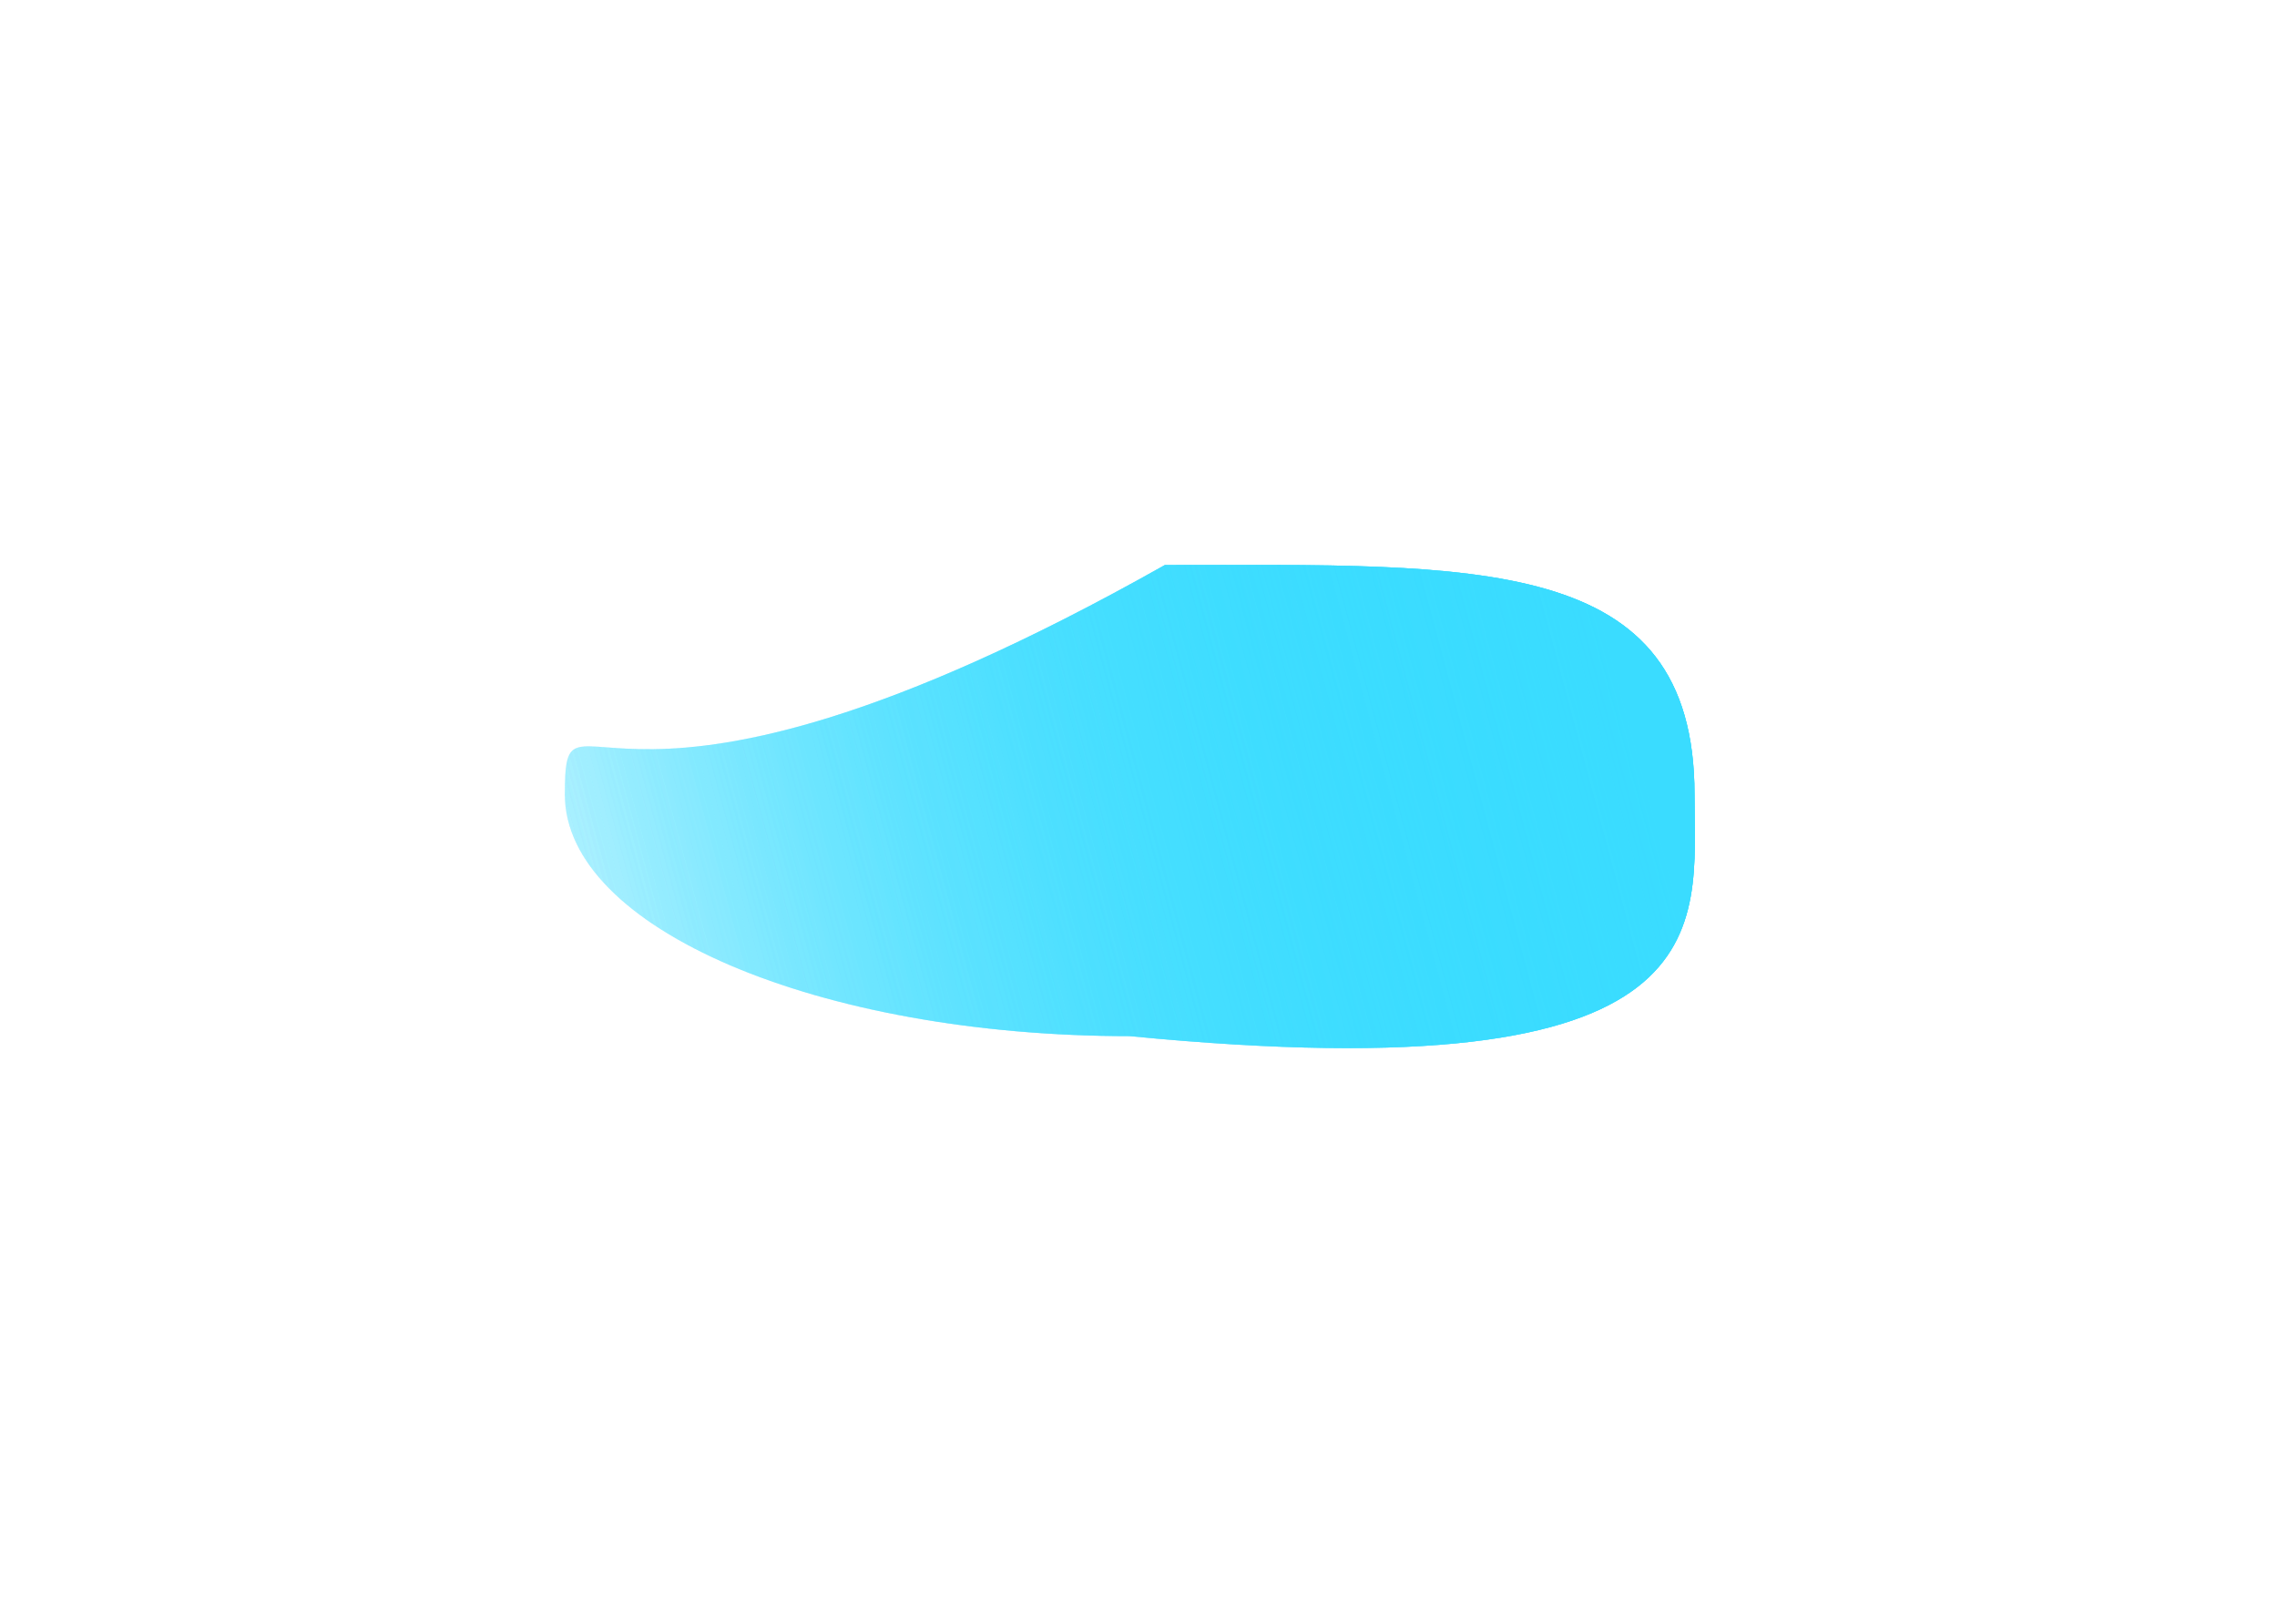 <svg width="129" height="92" viewBox="0 0 129 92" fill="none" xmlns="http://www.w3.org/2000/svg">
<g filter="url(#filter0_f_1554_5551)">
<path d="M96 45.015C96 52.572 98 62.005 64 58.699C46.327 58.699 32 52.572 32 45.015C32 37.457 34 50.049 66 32.005C83.673 32.005 96 31.331 96 45.015Z" fill="url(#paint0_linear_1554_5551)"/>
</g>
<g filter="url(#filter1_f_1554_5551)">
<path d="M96 45.015C96 52.572 98 62.005 64 58.699C46.327 58.699 32 52.572 32 45.015C32 37.457 34 50.049 66 32.005C83.673 32.005 96 31.331 96 45.015Z" fill="url(#paint1_linear_1554_5551)"/>
</g>
<g filter="url(#filter2_f_1554_5551)">
<path d="M96 45.015C96 52.572 98 62.005 64 58.699C46.327 58.699 32 52.572 32 45.015C32 37.457 34 50.049 66 32.005C83.673 32.005 96 31.331 96 45.015Z" fill="url(#paint2_linear_1554_5551)"/>
</g>
<defs>
<filter id="filter0_f_1554_5551" x="0" y="0" width="128.022" height="91.379" filterUnits="userSpaceOnUse" color-interpolation-filters="sRGB">
<feFlood flood-opacity="0" result="BackgroundImageFix"/>
<feBlend mode="normal" in="SourceGraphic" in2="BackgroundImageFix" result="shape"/>
<feGaussianBlur stdDeviation="16" result="effect1_foregroundBlur_1554_5551"/>
</filter>
<filter id="filter1_f_1554_5551" x="20" y="20" width="88.022" height="51.379" filterUnits="userSpaceOnUse" color-interpolation-filters="sRGB">
<feFlood flood-opacity="0" result="BackgroundImageFix"/>
<feBlend mode="normal" in="SourceGraphic" in2="BackgroundImageFix" result="shape"/>
<feGaussianBlur stdDeviation="6" result="effect1_foregroundBlur_1554_5551"/>
</filter>
<filter id="filter2_f_1554_5551" x="28" y="28" width="72.022" height="35.379" filterUnits="userSpaceOnUse" color-interpolation-filters="sRGB">
<feFlood flood-opacity="0" result="BackgroundImageFix"/>
<feBlend mode="normal" in="SourceGraphic" in2="BackgroundImageFix" result="shape"/>
<feGaussianBlur stdDeviation="2" result="effect1_foregroundBlur_1554_5551"/>
</filter>
<linearGradient id="paint0_linear_1554_5551" x1="90" y1="32.005" x2="20.499" y2="50.665" gradientUnits="userSpaceOnUse">
<stop stop-color="#3ADCFF"/>
<stop offset="1" stop-color="#3ADCFF" stop-opacity="0"/>
</linearGradient>
<linearGradient id="paint1_linear_1554_5551" x1="90" y1="32.005" x2="20.499" y2="50.665" gradientUnits="userSpaceOnUse">
<stop stop-color="#3ADCFF"/>
<stop offset="1" stop-color="#3ADCFF" stop-opacity="0"/>
</linearGradient>
<linearGradient id="paint2_linear_1554_5551" x1="90" y1="32.005" x2="20.499" y2="50.665" gradientUnits="userSpaceOnUse">
<stop stop-color="#3ADCFF"/>
<stop offset="1" stop-color="#3ADCFF" stop-opacity="0"/>
</linearGradient>
</defs>
</svg>
